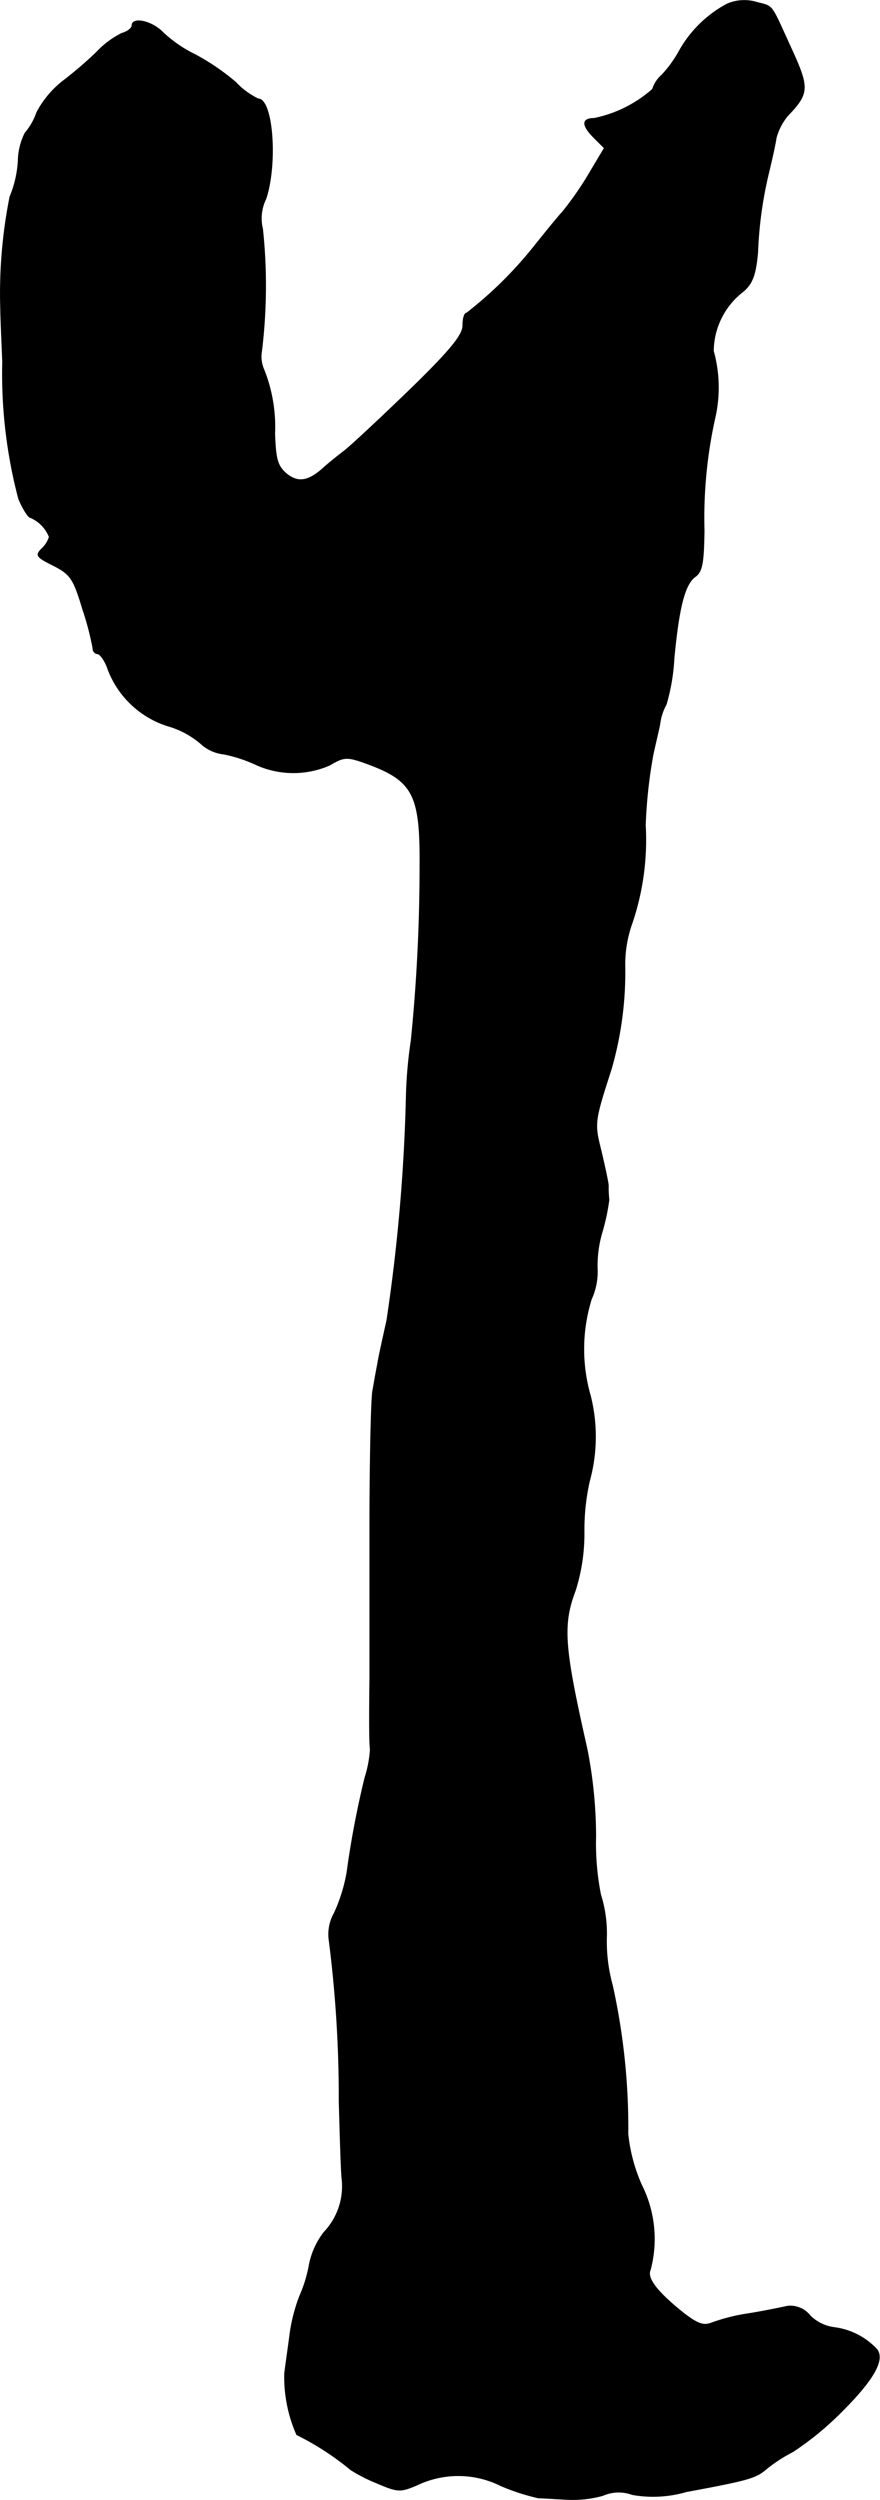 <?xml version="1.0" encoding="UTF-8"?>
<svg xmlns="http://www.w3.org/2000/svg"
     version="1.1"
     width="3.865mm"
     height="10.977mm"
     viewBox="0 0 10.957 31.117">
   <defs>
      <style type="text/css"><![CDATA[
      .a {
        stroke: #000;
        stroke-linecap: round;
        stroke-linejoin: round;
        stroke-width: 0.01px;
      }
    ]]></style>
   </defs>
   <path class="a"
         d="M9.052.05A1.482,1.482,0,0,0,8.452.644,1.495,1.495,0,0,1,8.24.934.386.386,0,0,0,8.125,1.11a1.575,1.575,0,0,1-.727.363c-.157,0-.157.085,0,.242l.127.127-.17.285a4.059,4.059,0,0,1-.345.503c-.103.115-.267.321-.369.448a4.976,4.976,0,0,1-.83.818c-.03,0-.048.073-.048.157,0,.115-.157.309-.648.787-.363.351-.733.697-.824.769-.097.073-.206.164-.248.2-.194.182-.327.206-.472.091-.115-.097-.139-.176-.151-.503a1.931,1.931,0,0,0-.133-.793.399.399,0,0,1-.03-.236,6.702,6.702,0,0,0,.012-1.52.551.551,0,0,1,.042-.376c.145-.442.085-1.242-.097-1.242a.949.949,0,0,1-.279-.206A2.847,2.847,0,0,0,2.431.68,1.625,1.625,0,0,1,2.026.401C1.892.262,1.644.207,1.644.317c0,.03-.055.079-.127.097a1.106,1.106,0,0,0-.315.236,4.947,4.947,0,0,1-.424.363,1.208,1.208,0,0,0-.321.388.767.767,0,0,1-.145.254.809.809,0,0,0-.085.345,1.359,1.359,0,0,1-.103.448,6.174,6.174,0,0,0-.115,1.417c0,.067.012.351.024.636a6.109,6.109,0,0,0,.2,1.708C.287,6.337.354,6.44.378,6.44a.441.441,0,0,1,.236.242.338.338,0,0,1-.091.145c-.085.085-.073.103.145.212.212.109.248.164.363.545a3.596,3.596,0,0,1,.127.485.062.062,0,0,0,.055.067c.03,0,.085.073.121.164a1.174,1.174,0,0,0,.751.733,1.091,1.091,0,0,1,.418.224.496.496,0,0,0,.279.127,1.767,1.767,0,0,1,.394.127,1.125,1.125,0,0,0,.927.012c.176-.103.212-.109.436-.03.606.218.697.382.69,1.29a21.587,21.587,0,0,1-.109,2.168,5.527,5.527,0,0,0-.061.697,22.22,22.22,0,0,1-.242,2.786c-.048.218-.103.46-.115.545-.018.085-.042.23-.061.333-.018.097-.036.86-.036,1.696v1.878c-.006.478-.006.8.006.89a1.475,1.475,0,0,1-.067.351,11.518,11.518,0,0,0-.224,1.181,2.048,2.048,0,0,1-.157.503.535.535,0,0,0-.067.321,15.404,15.404,0,0,1,.127,2.023c.012.43.024.866.036.969a.829.829,0,0,1-.224.66.974.974,0,0,0-.182.394,1.704,1.704,0,0,1-.121.4,2.12,2.12,0,0,0-.127.515c-.024.182-.055.388-.061.454a1.782,1.782,0,0,0,.151.757,3.436,3.436,0,0,1,.672.436,1.962,1.962,0,0,0,.321.164c.267.115.297.115.509.024a1.188,1.188,0,0,1,1.042.012,2.72,2.72,0,0,0,.466.151c.061,0,.218.012.351.018a1.397,1.397,0,0,0,.448-.048.491.491,0,0,1,.369-.012,1.477,1.477,0,0,0,.672-.036c.781-.145.866-.17.999-.285a1.915,1.915,0,0,1,.327-.212,3.803,3.803,0,0,0,.612-.503c.388-.388.533-.636.436-.769a.875.875,0,0,0-.527-.273.523.523,0,0,1-.303-.145.314.314,0,0,0-.285-.121c-.079.018-.291.061-.472.091a2.347,2.347,0,0,0-.466.115c-.103.042-.176.018-.357-.121-.333-.267-.46-.436-.412-.539a1.498,1.498,0,0,0-.109-1.054,2.078,2.078,0,0,1-.17-.636,8.217,8.217,0,0,0-.194-1.853,2.04,2.04,0,0,1-.073-.581,1.613,1.613,0,0,0-.073-.545,3.265,3.265,0,0,1-.061-.727,5.665,5.665,0,0,0-.109-1.09c-.285-1.26-.309-1.538-.145-1.968a2.354,2.354,0,0,0,.109-.727,2.752,2.752,0,0,1,.067-.636,2.086,2.086,0,0,0,.012-1.06,2.096,2.096,0,0,1,.012-1.205.82.82,0,0,0,.073-.382,1.468,1.468,0,0,1,.061-.454,2.637,2.637,0,0,0,.085-.4A1.432,1.432,0,0,1,7.574,14.75c-.006-.055-.048-.248-.091-.43-.085-.339-.085-.357.127-1.012a4.354,4.354,0,0,0,.17-1.296,1.529,1.529,0,0,1,.091-.527,3.236,3.236,0,0,0,.164-1.217A6.109,6.109,0,0,1,8.131,9.39c.03-.139.073-.315.085-.382a.671.671,0,0,1,.079-.242,2.494,2.494,0,0,0,.097-.575c.061-.636.133-.915.26-1.012.091-.061.109-.17.115-.575A5.721,5.721,0,0,1,8.906,5.18,1.698,1.698,0,0,0,8.882,4.368a.945.945,0,0,1,.376-.745c.109-.097.151-.2.176-.485a5.006,5.006,0,0,1,.139-.999c.036-.151.079-.339.091-.424A.724.724,0,0,1,9.809,1.437c.267-.279.267-.345.036-.848-.26-.569-.212-.503-.43-.563A.538.538,0,0,0,9.052.05Z"/>
</svg>
